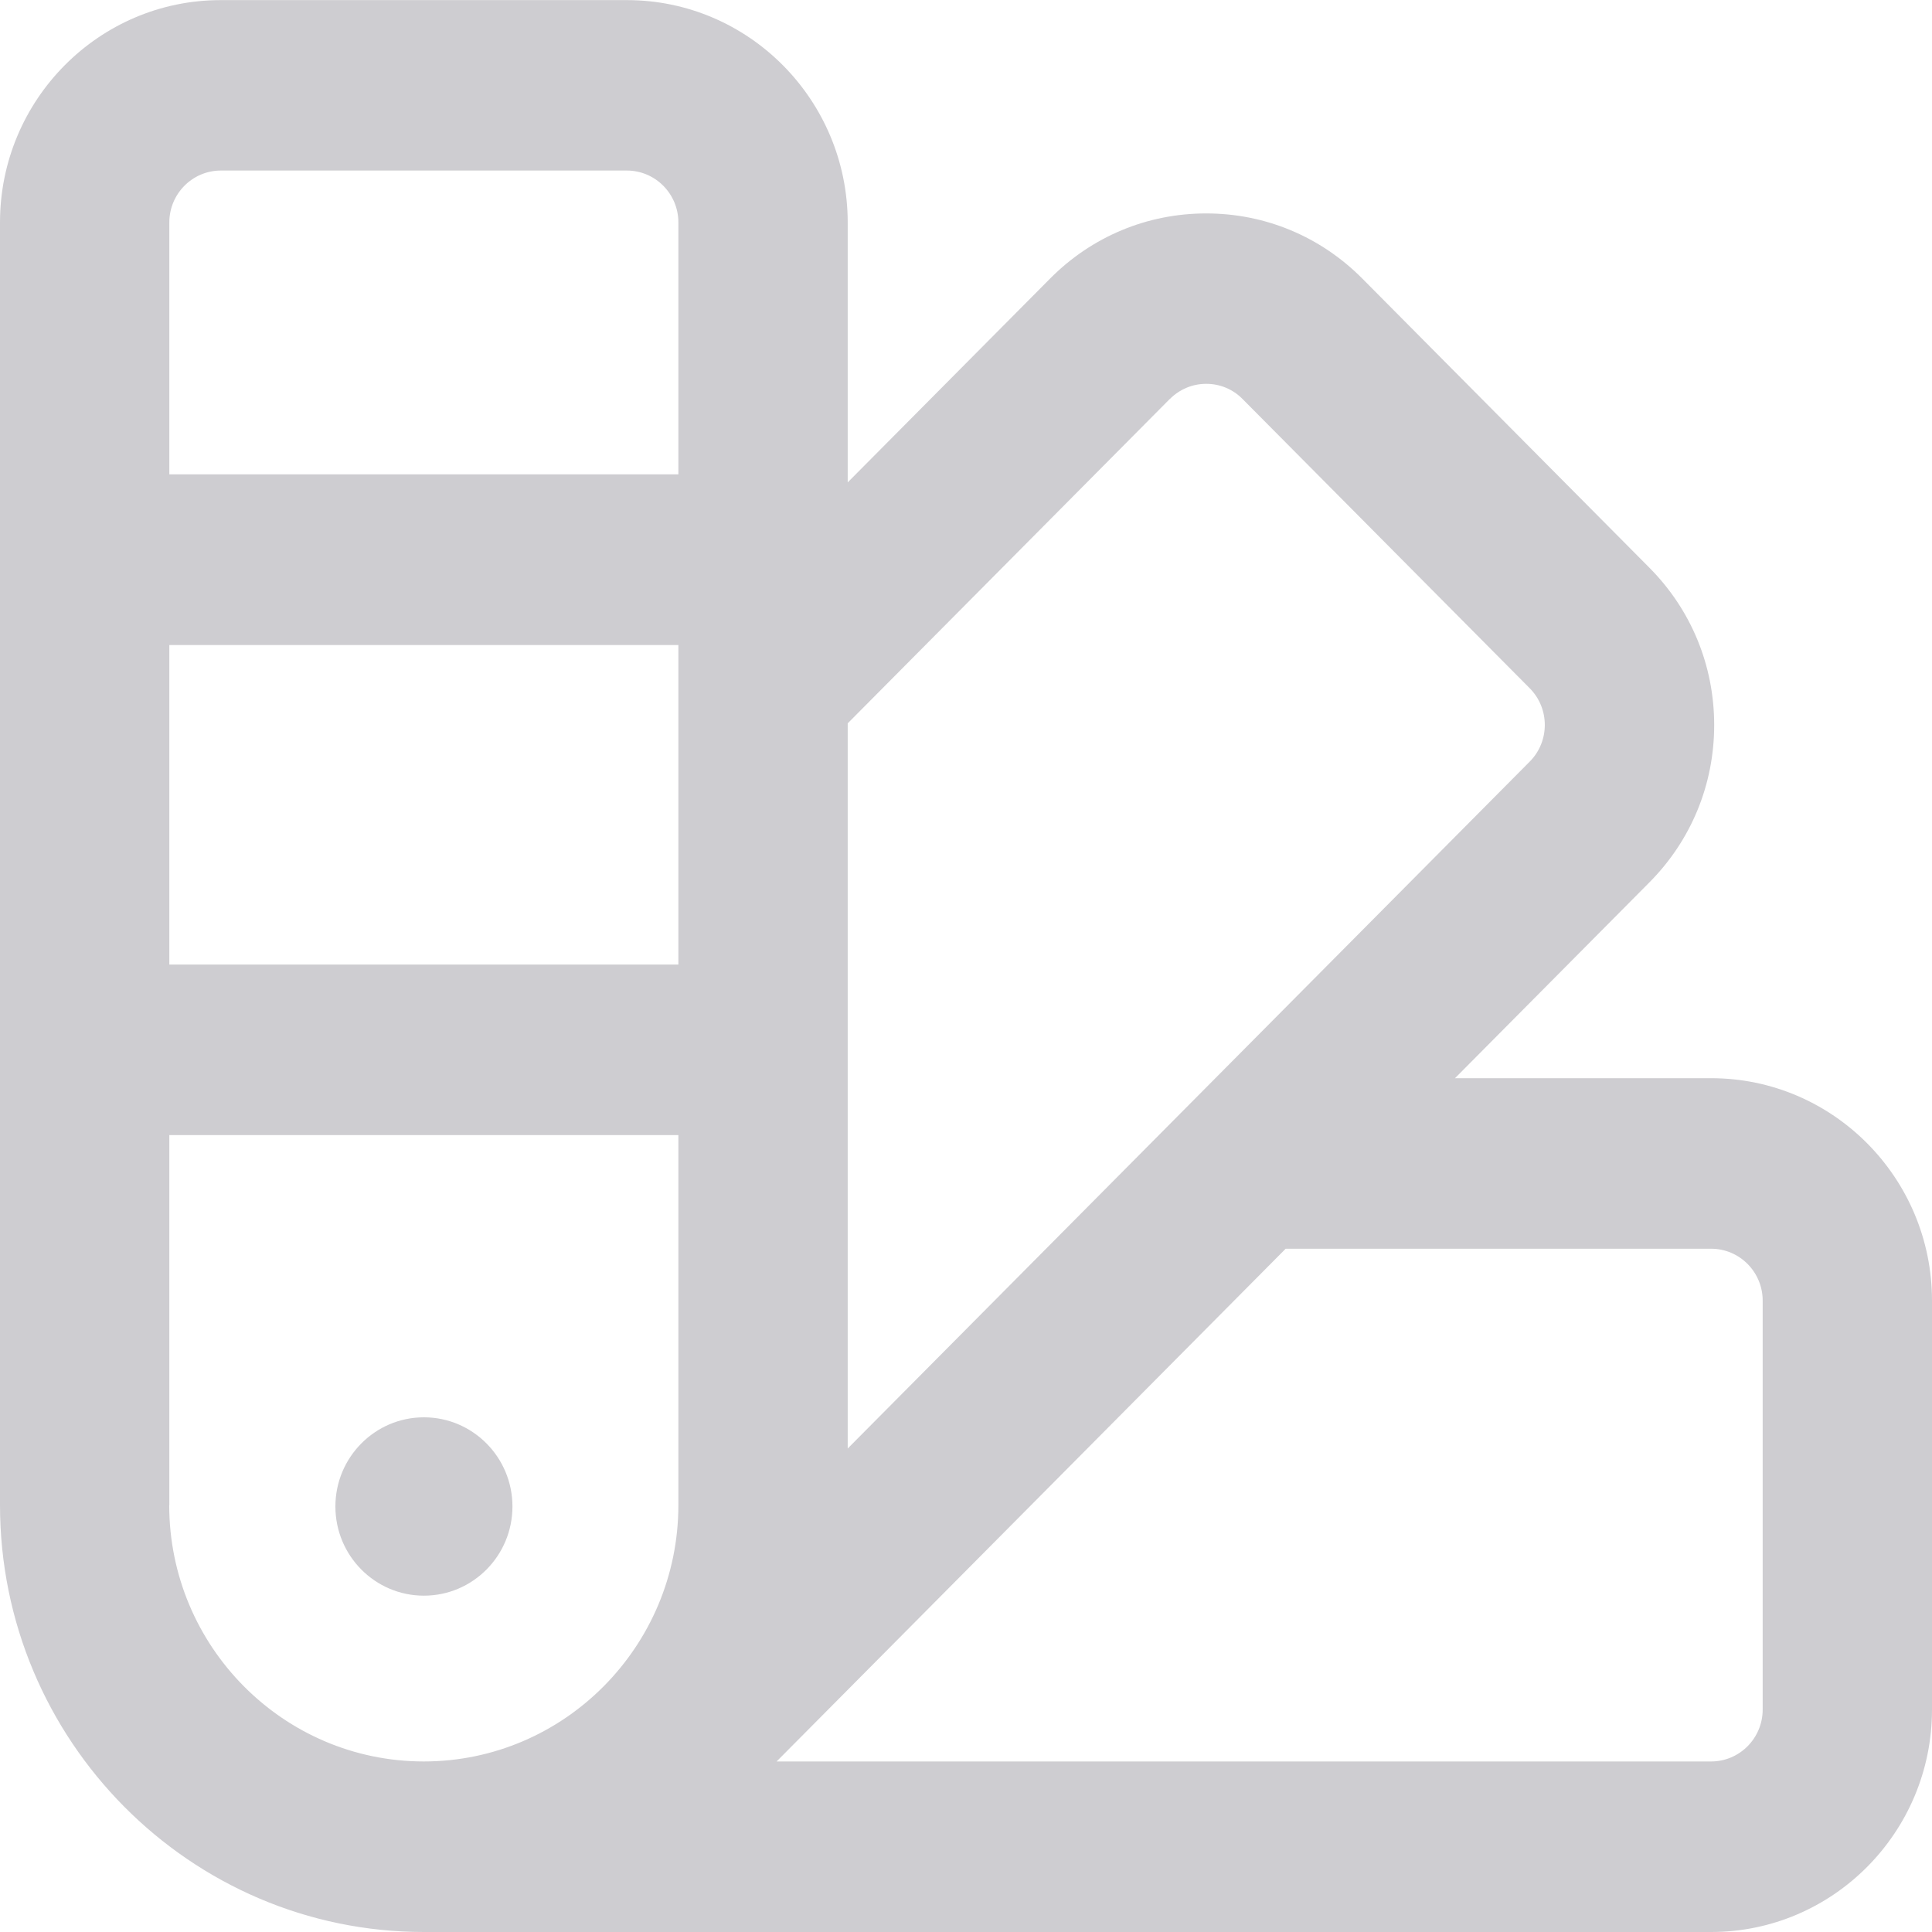 <svg width="70" height="70" viewBox="0 0 70 70" fill="none" xmlns="http://www.w3.org/2000/svg">
<g clip-path="url(#clip0_3117_447)">
<g clip-path="url(#clip1_3117_447)">
<path d="M61.998 39.065H52.717L59.763 31.968C61.275 30.445 62.108 28.424 62.108 26.27C62.108 24.116 61.275 22.095 59.763 20.572L49.36 10.094C47.848 8.571 45.841 7.733 43.703 7.733C41.564 7.733 39.557 8.571 38.046 10.094L30.714 17.478V8.064C30.714 3.619 27.125 0.004 22.712 0.004H8.002C3.589 -1.50502e-05 0 3.615 0 8.059V54.53C0 63.057 6.889 70 15.359 70H61.998C66.411 70 70 66.385 70 61.941V47.124C70 42.68 66.411 39.065 61.998 39.065ZM42.384 14.459C42.734 14.106 43.203 13.907 43.703 13.907C44.203 13.907 44.671 14.101 45.022 14.459L55.425 24.937C56.153 25.67 56.153 26.861 55.425 27.594L30.714 52.482V26.208L42.384 14.455V14.459ZM24.579 34.947H6.135V23.37H24.579V34.947ZM8.002 6.179H22.712C23.742 6.179 24.579 7.022 24.579 8.059V17.187H6.135V8.059C6.135 7.022 6.972 6.179 8.002 6.179ZM6.135 54.53V41.126H24.579V54.53C24.579 59.65 20.443 63.821 15.355 63.821C10.267 63.821 6.131 59.654 6.131 54.53H6.135ZM63.865 61.941C63.865 62.978 63.028 63.821 61.998 63.821H28.138L46.582 45.244H61.998C63.028 45.244 63.865 46.087 63.865 47.124V61.941Z" fill="#CECDD1"/>
<path d="M15.359 51.352C13.589 51.352 12.152 52.8 12.152 54.583C12.152 56.366 13.589 57.814 15.359 57.814C17.13 57.814 18.567 56.366 18.567 54.583C18.567 52.8 17.13 51.352 15.359 51.352Z" fill="#CECDD1"/>
</g>
</g>
<defs>
<clipPath id="clip0_3117_447">
<rect width="70" height="70" fill="white"/>
</clipPath>
<clipPath id="clip1_3117_447">
<rect width="70" height="70" fill="white"/>
</clipPath>
</defs>
</svg>
